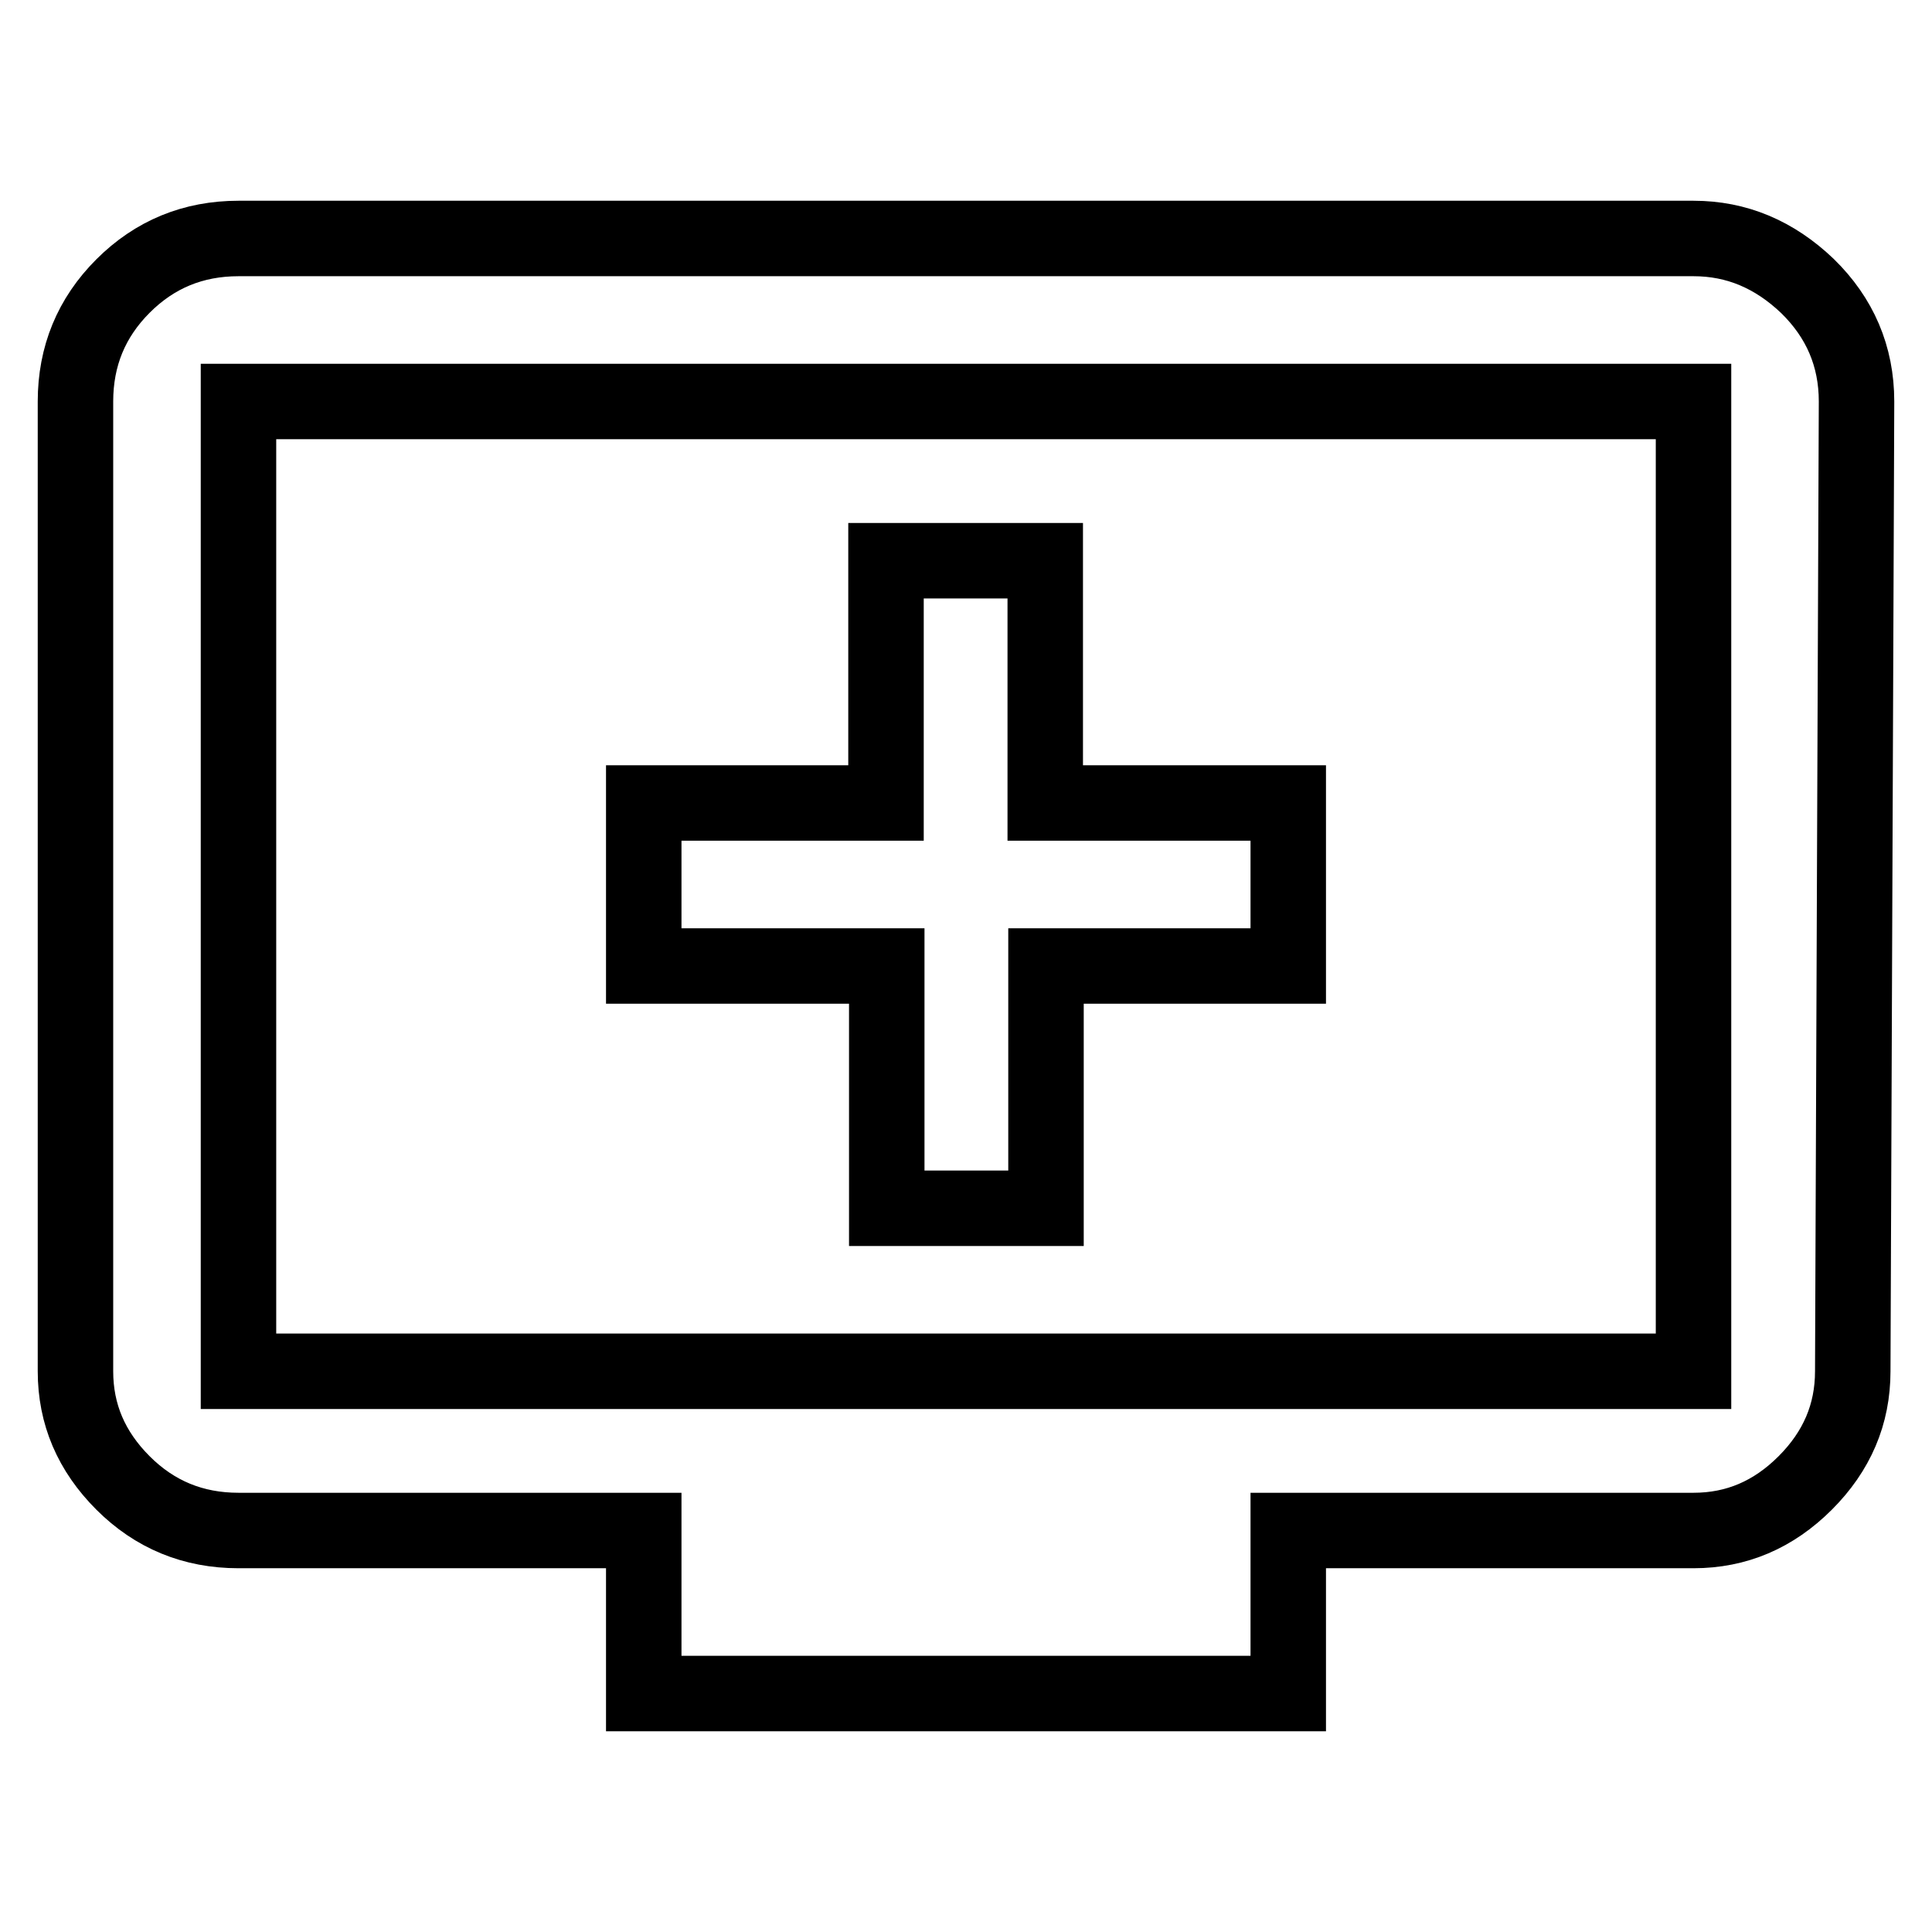 <?xml version="1.0" encoding="utf-8"?>
<!-- Svg Vector Icons : http://www.onlinewebfonts.com/icon -->
<!DOCTYPE svg PUBLIC "-//W3C//DTD SVG 1.1//EN" "http://www.w3.org/Graphics/SVG/1.1/DTD/svg11.dtd">
<svg version="1.1" xmlns="http://www.w3.org/2000/svg" xmlns:xlink="http://www.w3.org/1999/xlink" x="0px" y="0px" viewBox="0 0 256 256" enable-background="new 0 0 256 256" xml:space="preserve">
<g> <path stroke-width="10" fill-opacity="0" stroke="#000000"  d="M170.7,106.4V128h-32.1v32.1h-21.1V128H85.3v-21.6h32.1V74.3h21.1v32.1H170.7z M224.4,181.7V53.2H31.6 v128.5H224.4z M224.4,31.6c5.7,0,10.7,2.1,15.1,6.3c4.3,4.2,6.5,9.3,6.5,15.3l-0.5,128.5c0,5.7-2.1,10.6-6.3,14.8 c-4.2,4.2-9.1,6.3-14.8,6.3h-53.7v21.6H85.3v-21.6H31.6c-6,0-11.1-2.1-15.3-6.3c-4.2-4.2-6.3-9.1-6.3-14.8V53.2 c0-6,2.1-11.1,6.3-15.3c4.2-4.2,9.3-6.3,15.3-6.3H224.4L224.4,31.6z"/></g>
</svg>